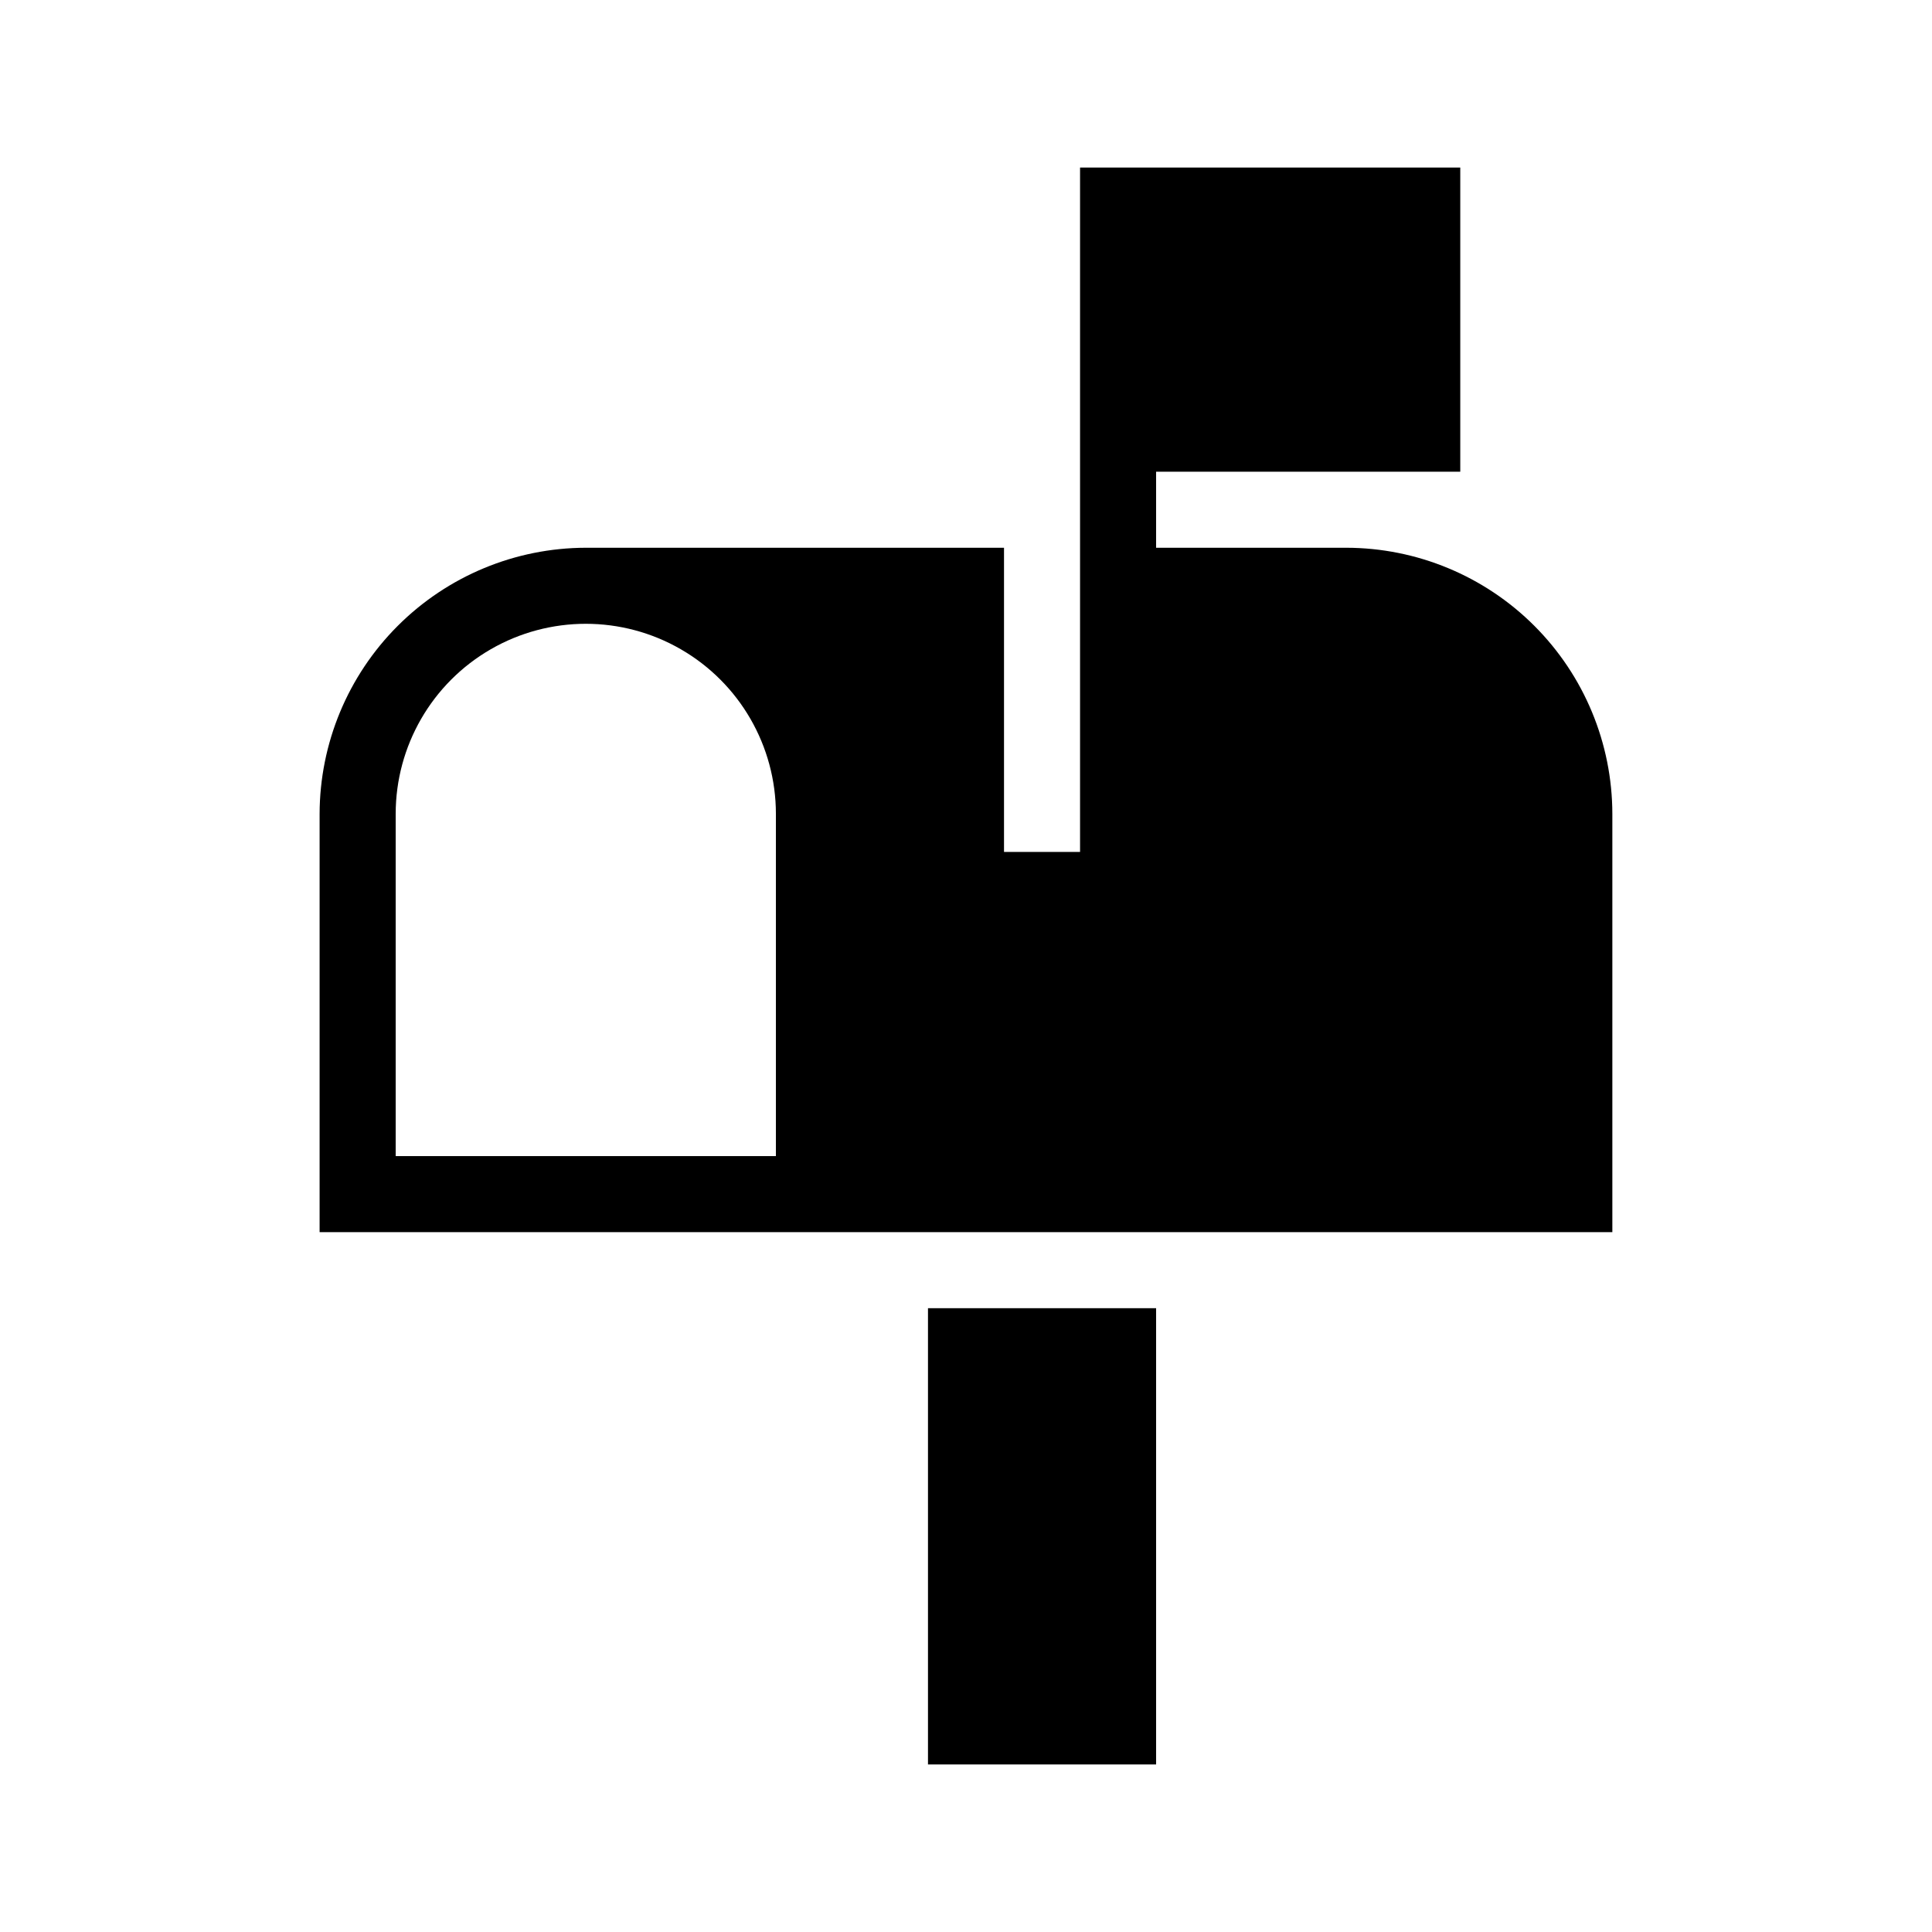 <?xml version="1.0" encoding="UTF-8"?>
<!-- Uploaded to: ICON Repo, www.iconrepo.com, Generator: ICON Repo Mixer Tools -->
<svg fill="#000000" width="800px" height="800px" version="1.1" viewBox="144 144 512 512" xmlns="http://www.w3.org/2000/svg">
 <path d="m500.76 289.16h-50.383v-20.152h80.609v-80.609h-100.76v181.37h-20.152v-80.609h-110.84c-18.695 0.039-36.613 7.481-49.832 20.703-13.223 13.219-20.664 31.137-20.703 49.832v110.84h342.59v-110.84c-0.02-18.703-7.457-36.629-20.68-49.855-13.223-13.223-31.152-20.66-49.852-20.68zm-151.14 161.22h-100.76v-90.684c0-18 9.602-34.633 25.191-43.633 15.586-9 34.793-9 50.379 0 15.59 9 25.191 25.633 25.191 43.633zm40.305 40.305h60.457v120.91h-60.457z"/>
</svg>